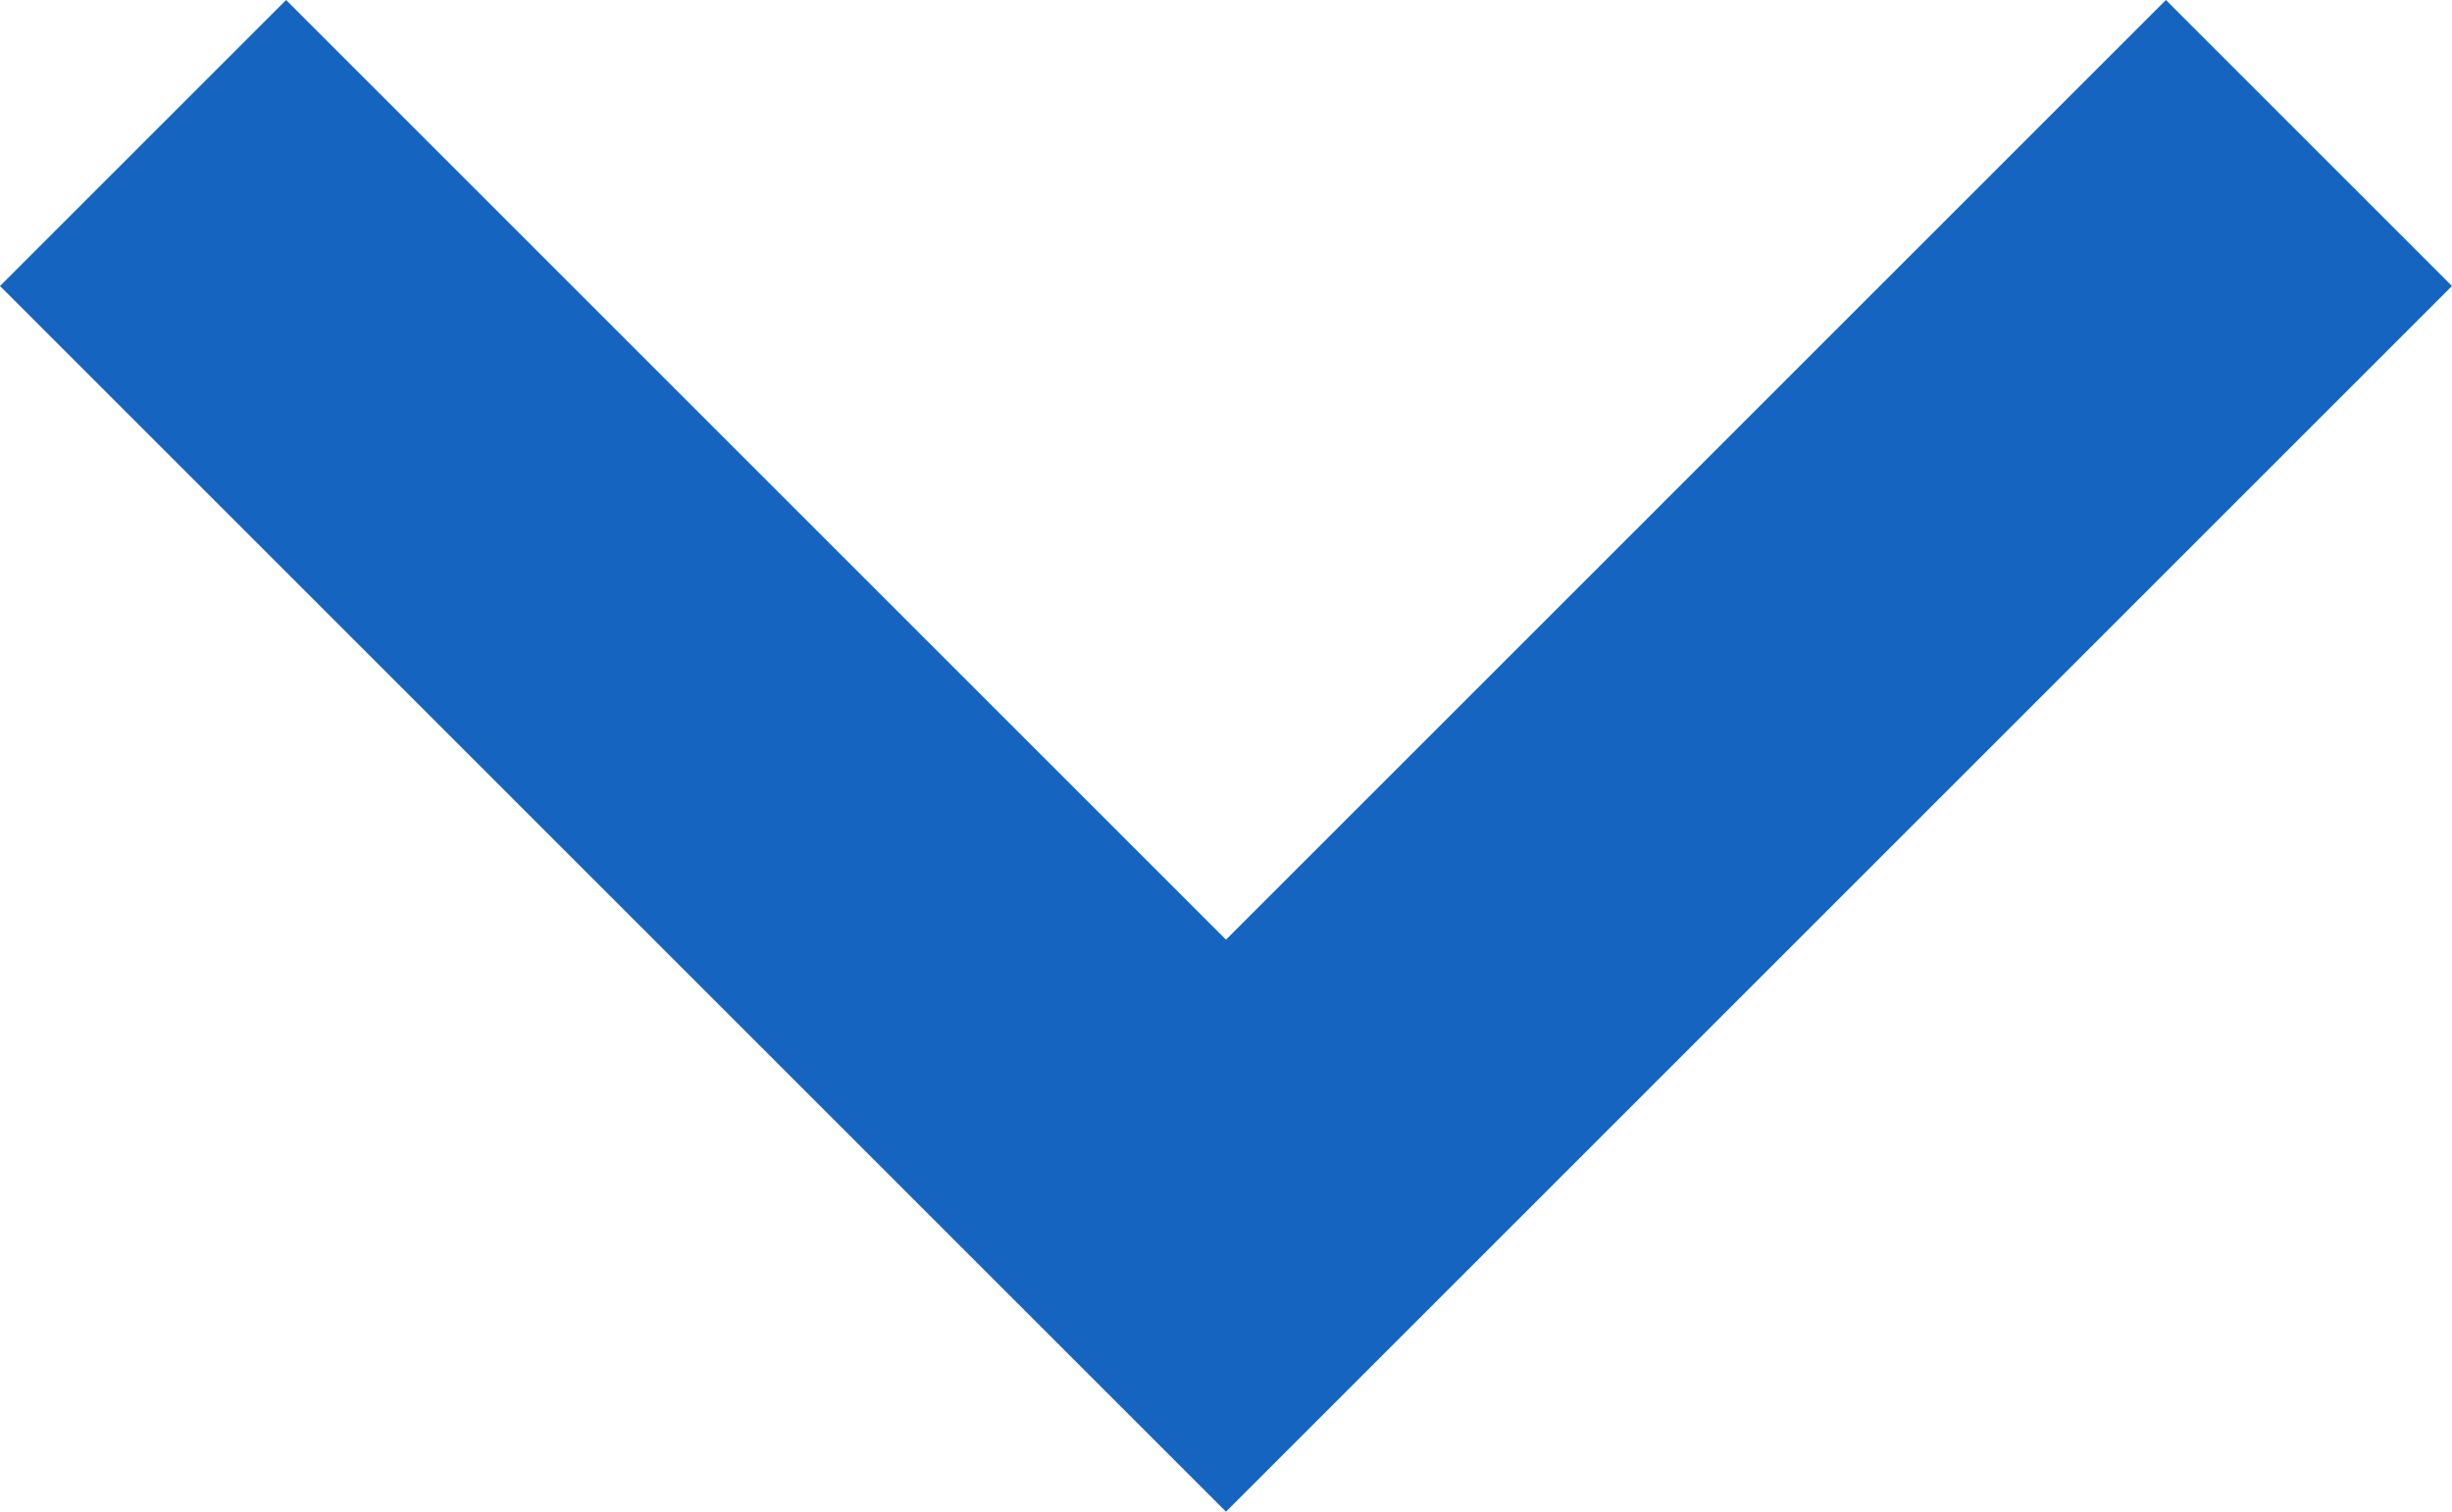 <svg xmlns="http://www.w3.org/2000/svg" width="13.268" height="8.182" viewBox="0 0 13.268 8.182">
  <path id="path" d="M8.6,7.548,10.148,6l6.634,6.634-6.634,6.634L8.6,17.72l5.086-5.086Z" transform="translate(19.268 -8.6) rotate(90)" fill="#1565c0" fill-rule="evenodd"/>
</svg>
